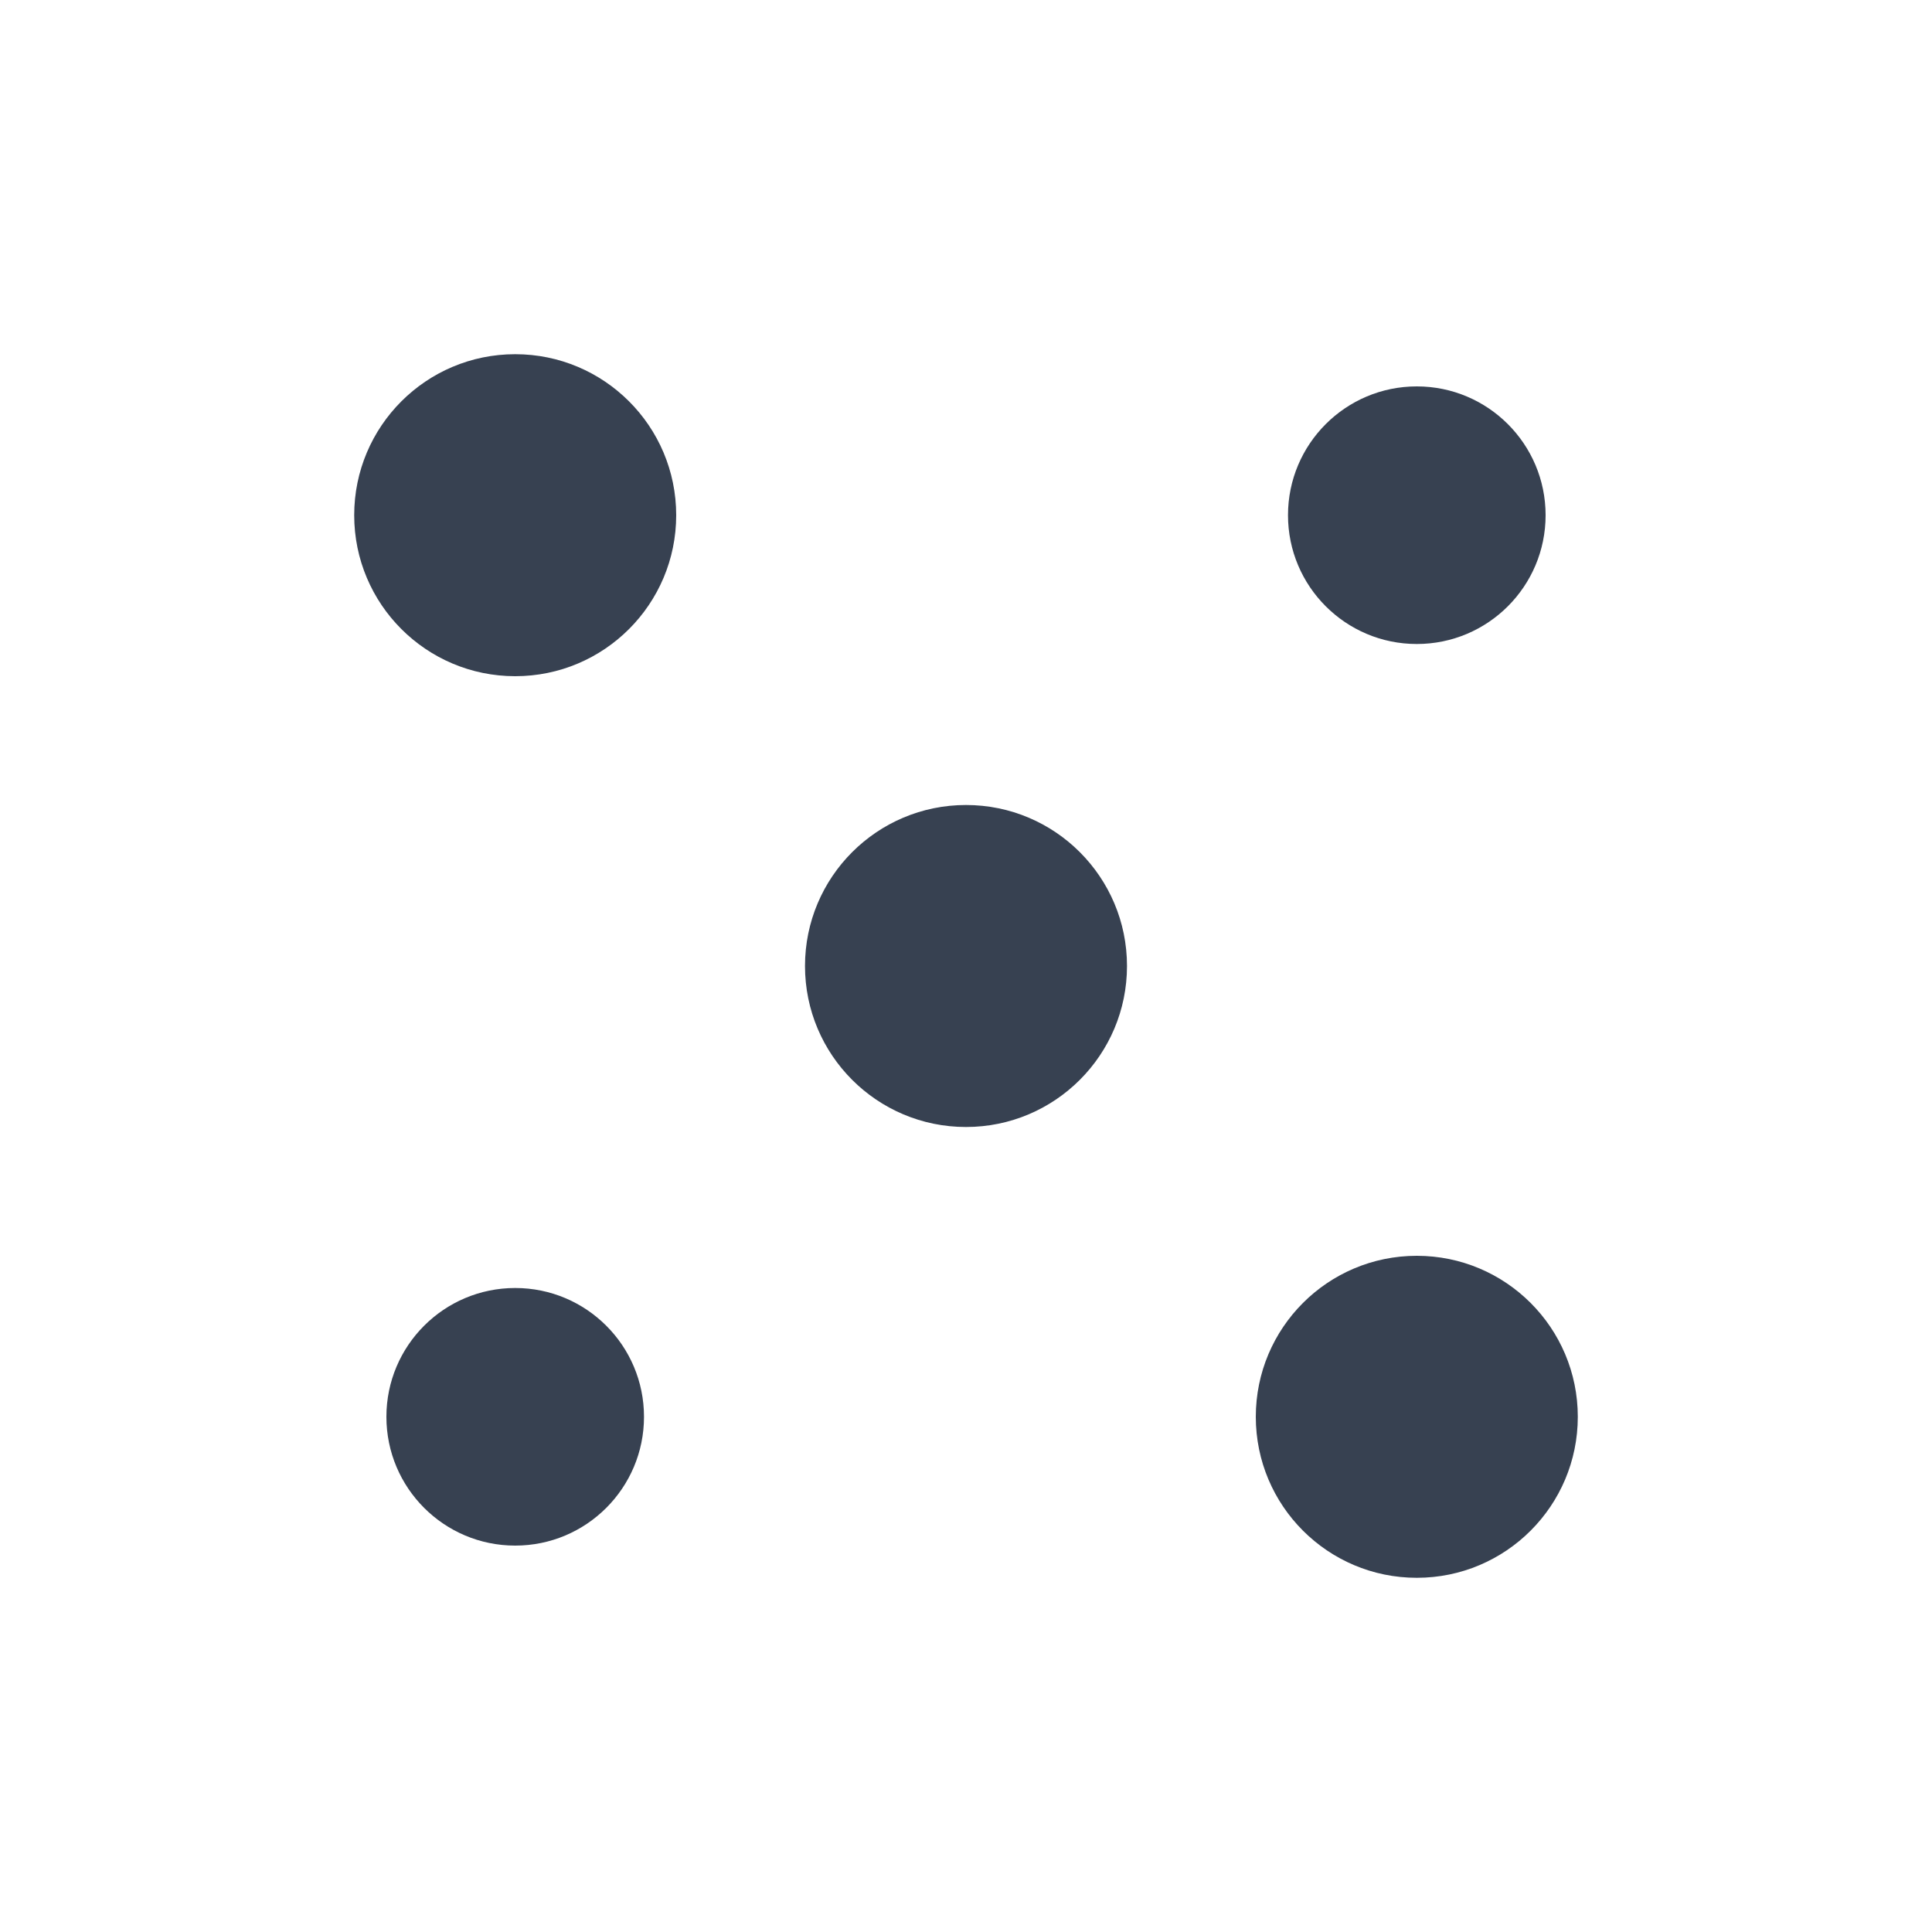 <svg width="30" height="30" viewBox="0 0 30 30" fill="none" xmlns="http://www.w3.org/2000/svg">
  <circle cx="8" cy="8" r="2.5" fill="#374151"/>
  <circle cx="22" cy="8" r="2" fill="#374151"/>
  <circle cx="15" cy="15" r="2.5" fill="#374151"/>
  <circle cx="8" cy="22" r="2" fill="#374151"/>
  <circle cx="22" cy="22" r="2.5" fill="#374151"/>
</svg>